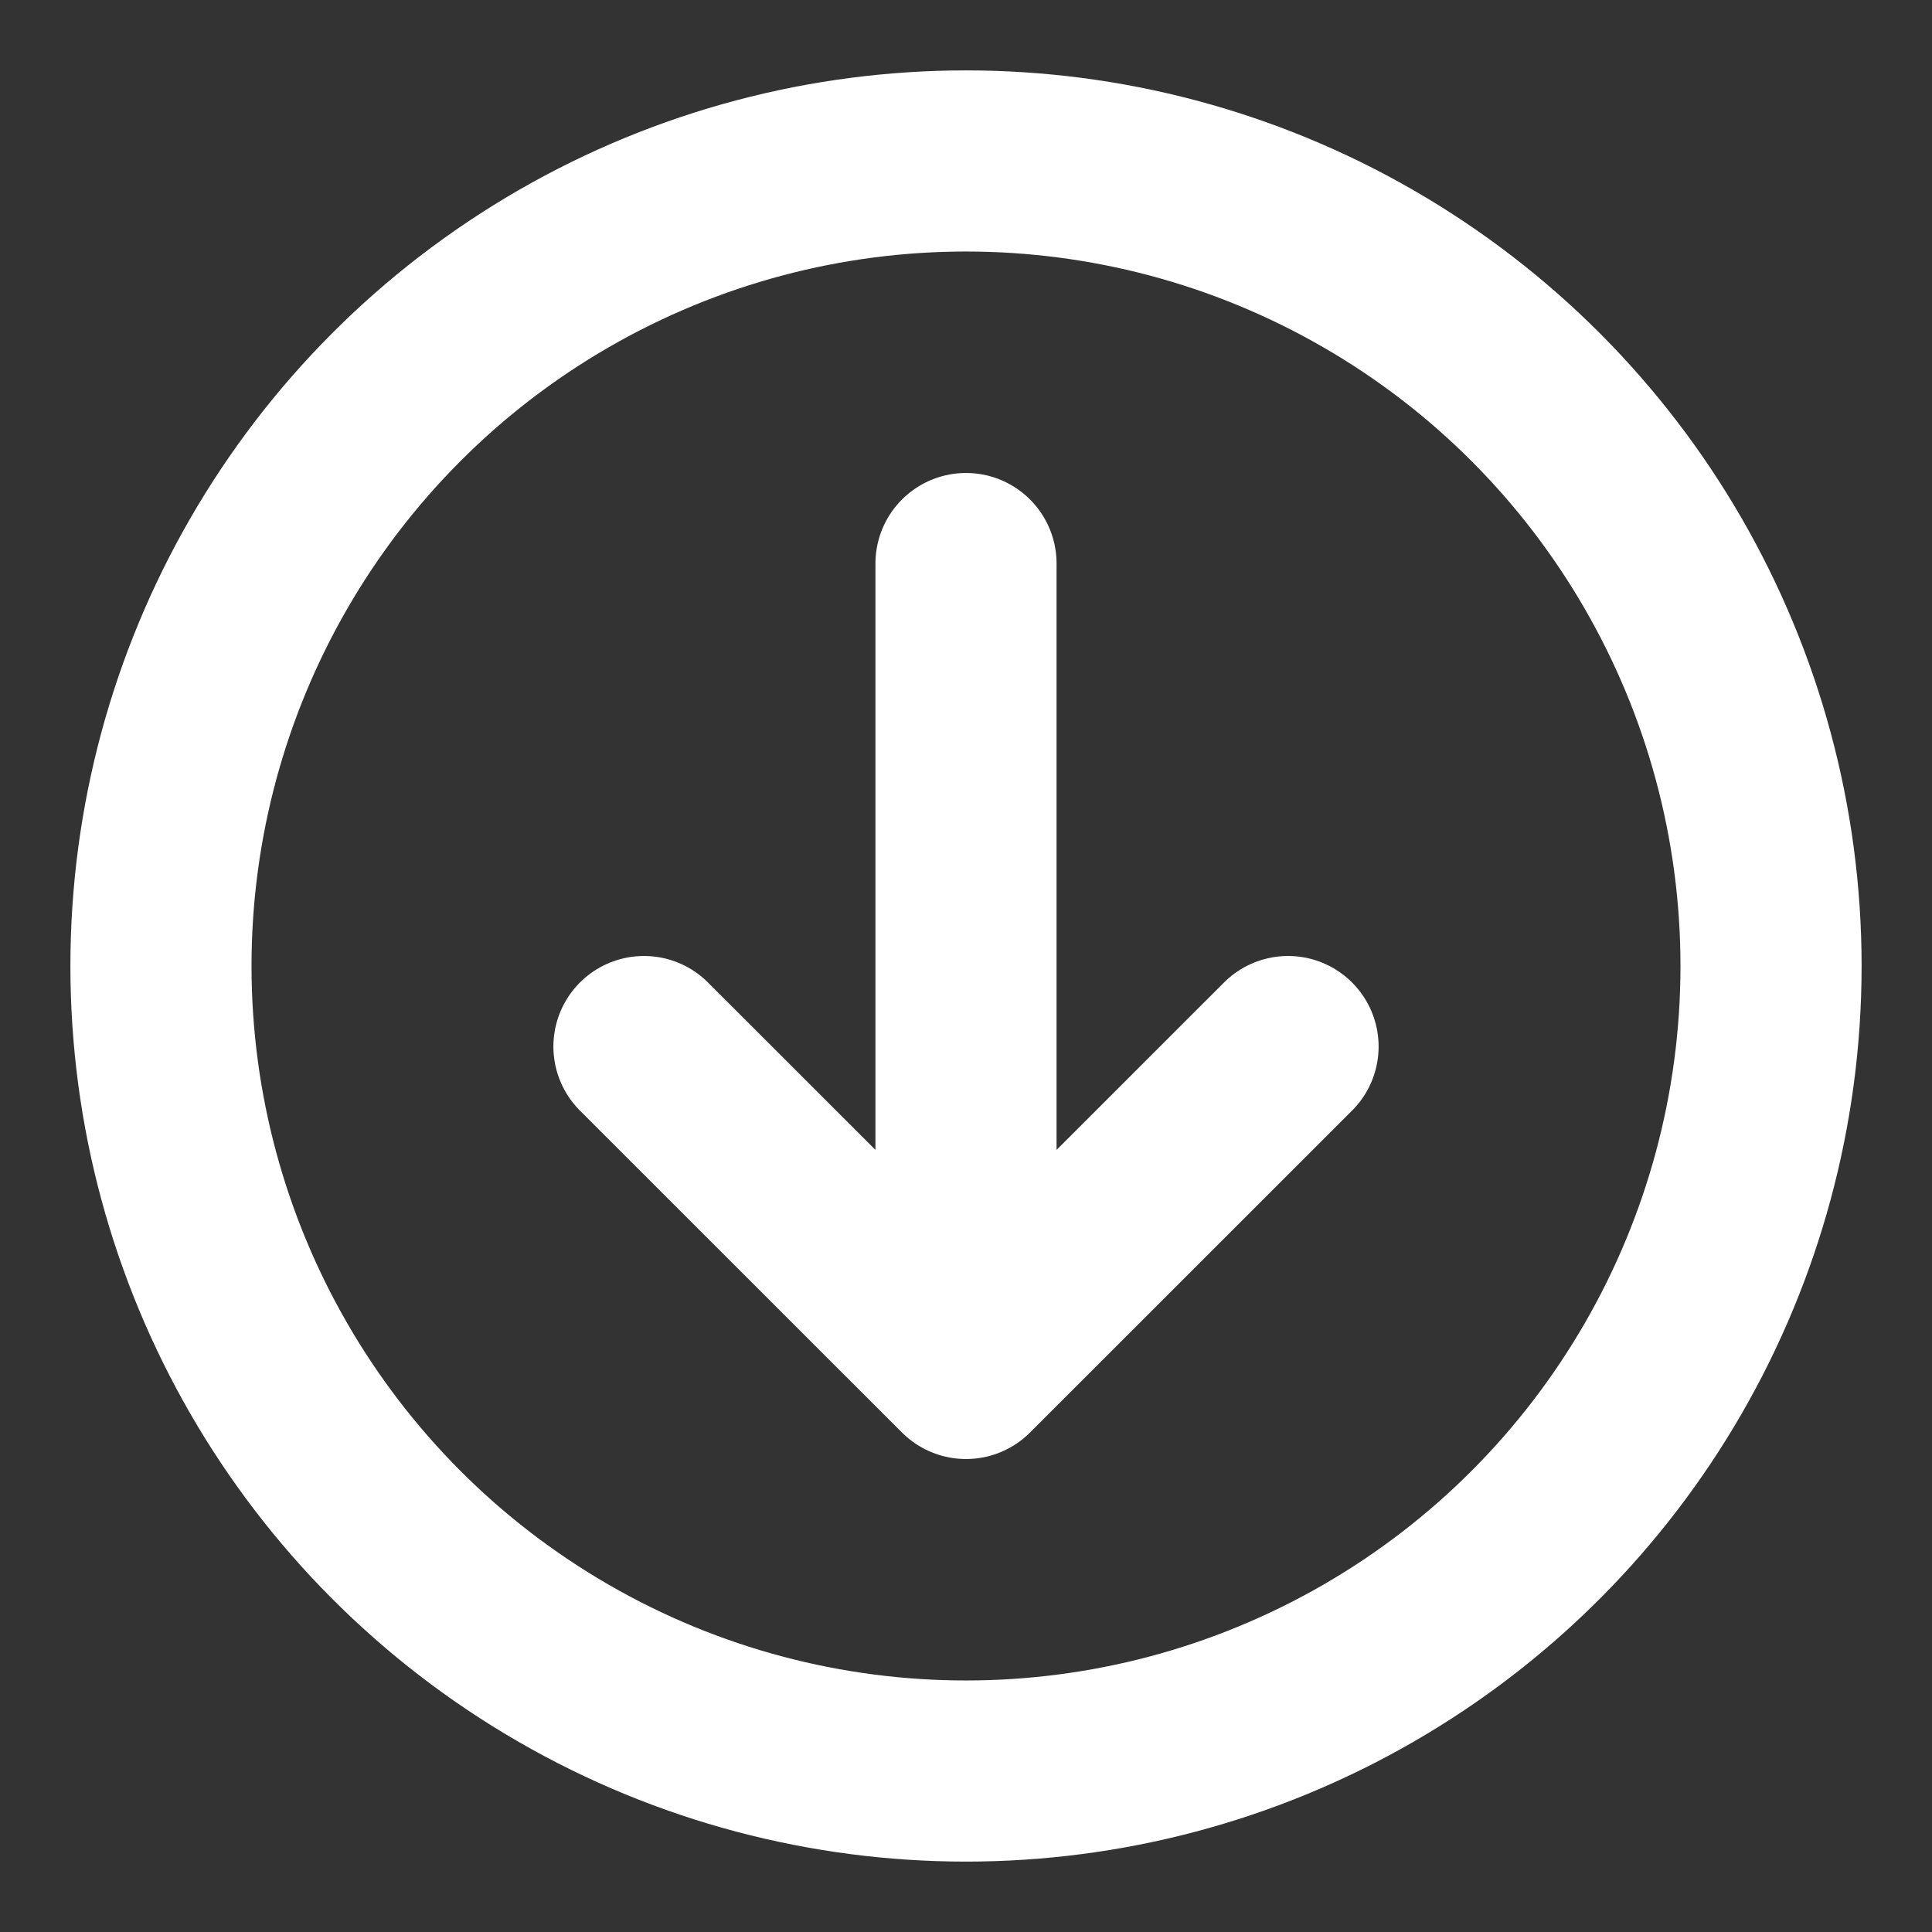 <svg width="16" height="16" viewBox="0 0 16 16" fill="none" xmlns="http://www.w3.org/2000/svg">
<rect x="0" y="0" width="16" height="16" fill="#333333" stroke="none"/>
<path d="M8 4.667V11.333M8 11.333L10.667 8.667M8 11.333L5.333 8.667" stroke="white" stroke-width="1.5" stroke-linecap="round" stroke-linejoin="round"/>
<circle cx="8" cy="8" r="6.667" stroke="white" stroke-width="1.5" stroke-linecap="round" stroke-linejoin="round"/>
</svg>
